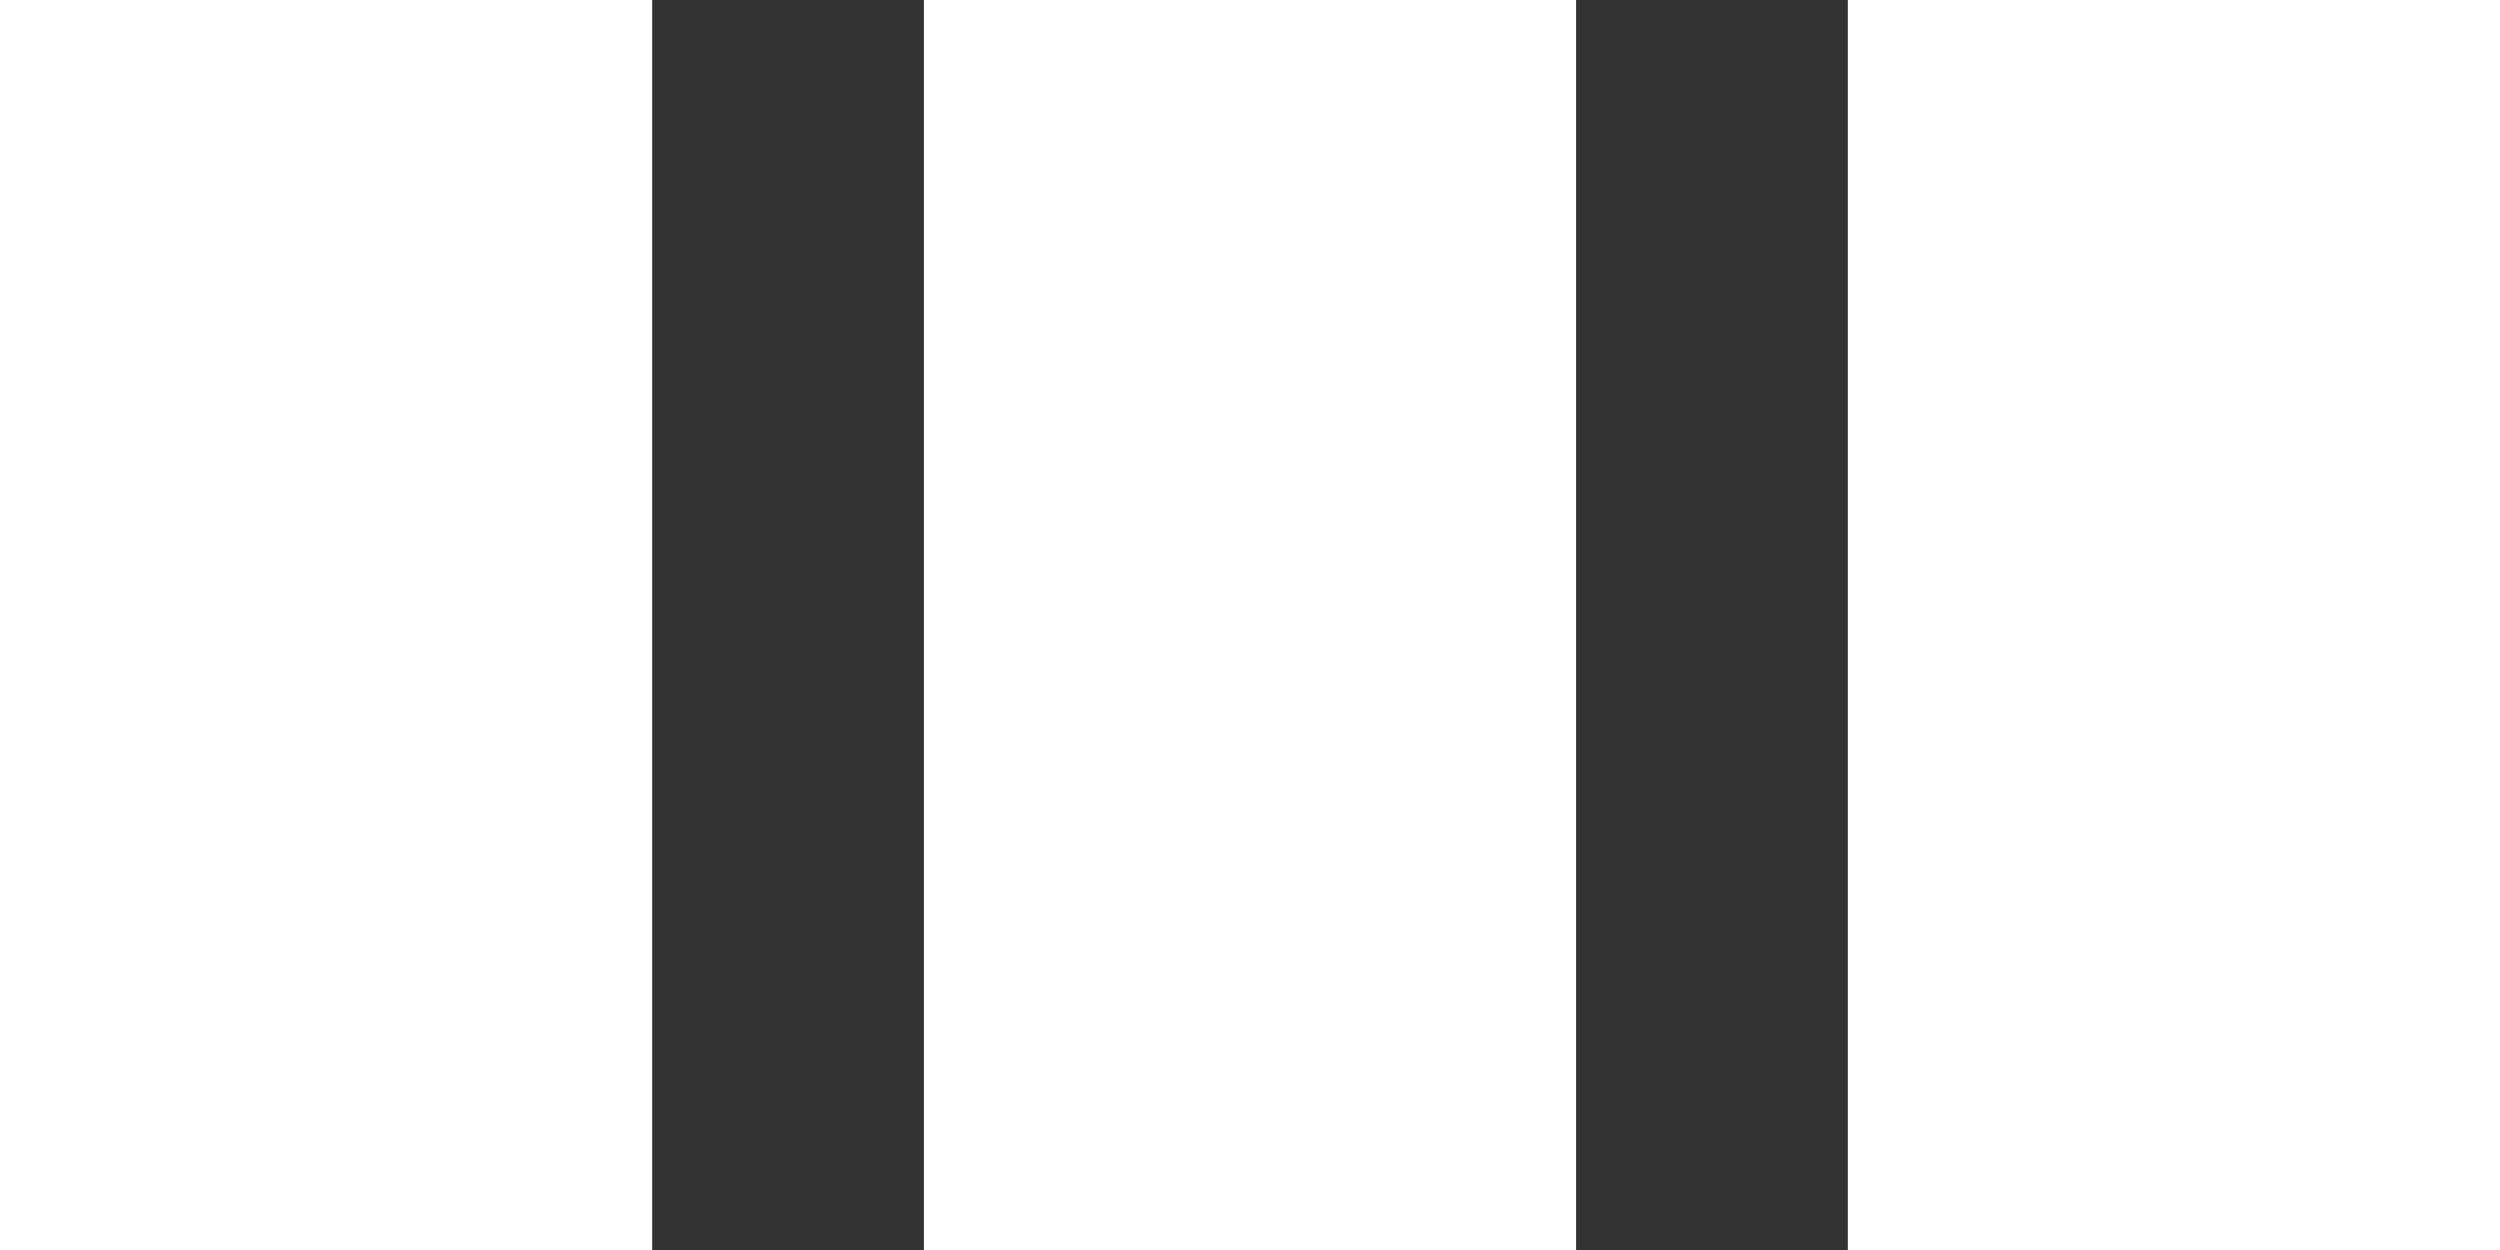 <svg xmlns="http://www.w3.org/2000/svg" width="92" height="46" viewBox="0 0 92 46" fill="none">
  <rect x="0" y="0" width="92" height="46" fill="#333333" stroke="none"/>
  <rect width="24" height="46" fill="white"/>
  <rect x="34" width="24" height="46" fill="white"/>
  <rect x="68" width="24" height="46" fill="white"/>
</svg>